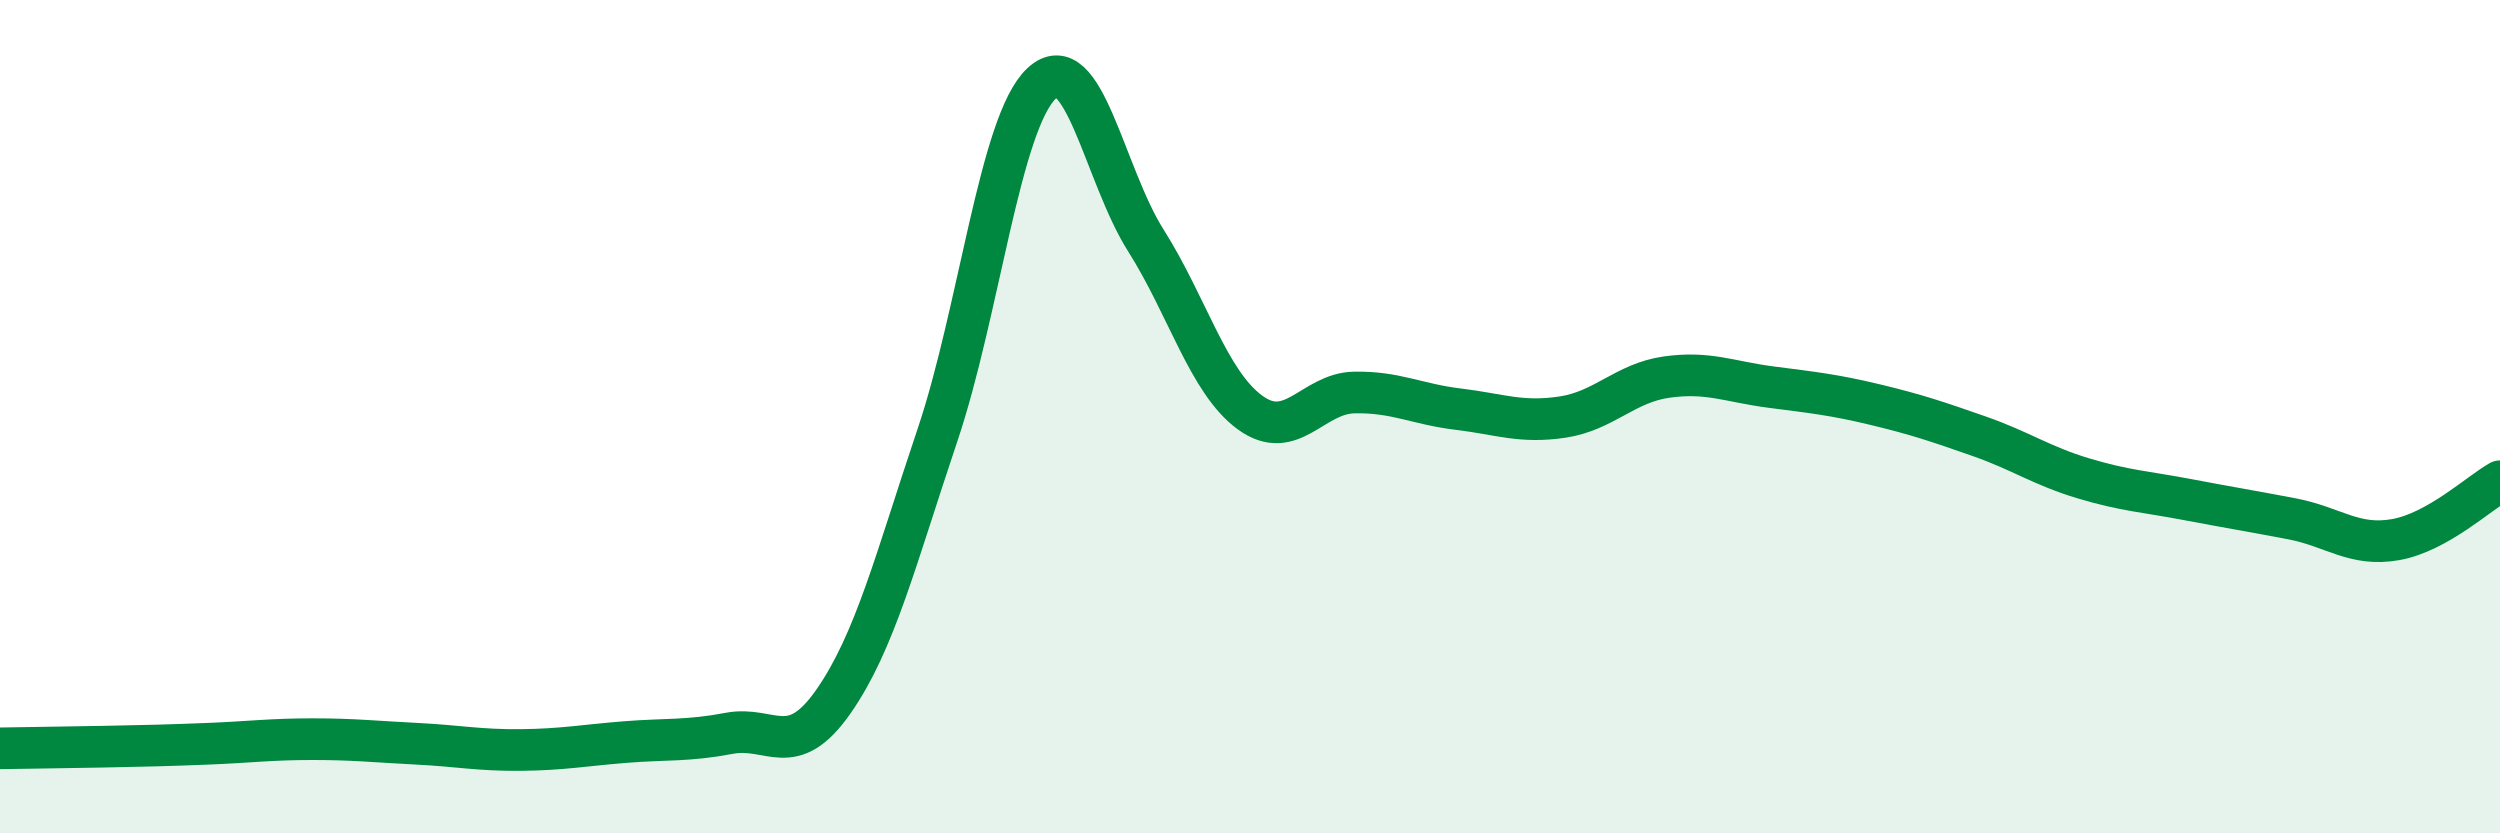 
    <svg width="60" height="20" viewBox="0 0 60 20" xmlns="http://www.w3.org/2000/svg">
      <path
        d="M 0,17.96 C 0.5,17.95 1.5,17.94 2.5,17.92 C 3.5,17.9 4,17.89 5,17.85 C 6,17.81 6.5,17.74 7.5,17.74 C 8.5,17.74 9,17.8 10,17.85 C 11,17.9 11.5,18.01 12.5,18 C 13.5,17.99 14,17.89 15,17.81 C 16,17.73 16.5,17.79 17.5,17.6 C 18.5,17.41 19,18.27 20,16.84 C 21,15.41 21.5,13.41 22.5,10.44 C 23.5,7.47 24,2.93 25,2 C 26,1.07 26.5,4.19 27.5,5.77 C 28.5,7.35 29,9.17 30,9.9 C 31,10.63 31.5,9.44 32.5,9.42 C 33.5,9.4 34,9.7 35,9.82 C 36,9.94 36.5,10.16 37.5,10.01 C 38.5,9.86 39,9.19 40,9.05 C 41,8.91 41.5,9.16 42.5,9.29 C 43.5,9.42 44,9.47 45,9.71 C 46,9.95 46.5,10.12 47.5,10.47 C 48.5,10.82 49,11.18 50,11.48 C 51,11.78 51.5,11.8 52.5,11.99 C 53.5,12.18 54,12.26 55,12.45 C 56,12.64 56.5,13.13 57.5,12.95 C 58.5,12.77 59.5,11.83 60,11.55L60 20L0 20Z"
        fill="#008740"
        opacity="0.1"
        stroke-linecap="round"
        stroke-linejoin="round"
      />
      <path
        d="M 0,17.96 C 0.5,17.95 1.5,17.94 2.5,17.92 C 3.5,17.9 4,17.89 5,17.85 C 6,17.81 6.5,17.74 7.5,17.74 C 8.5,17.74 9,17.8 10,17.85 C 11,17.9 11.5,18.01 12.5,18 C 13.5,17.99 14,17.89 15,17.81 C 16,17.73 16.5,17.79 17.5,17.6 C 18.5,17.41 19,18.27 20,16.84 C 21,15.41 21.5,13.41 22.5,10.44 C 23.5,7.47 24,2.93 25,2 C 26,1.07 26.5,4.19 27.5,5.77 C 28.5,7.35 29,9.17 30,9.9 C 31,10.63 31.5,9.44 32.5,9.42 C 33.5,9.4 34,9.7 35,9.82 C 36,9.94 36.5,10.16 37.5,10.01 C 38.5,9.86 39,9.19 40,9.05 C 41,8.91 41.5,9.16 42.5,9.29 C 43.5,9.42 44,9.47 45,9.71 C 46,9.95 46.5,10.12 47.5,10.47 C 48.5,10.82 49,11.18 50,11.48 C 51,11.78 51.5,11.8 52.5,11.99 C 53.5,12.18 54,12.26 55,12.45 C 56,12.64 56.5,13.13 57.5,12.95 C 58.5,12.77 59.5,11.83 60,11.55"
        stroke="#008740"
        stroke-width="1"
        fill="none"
        stroke-linecap="round"
        stroke-linejoin="round"
      />
    </svg>
  